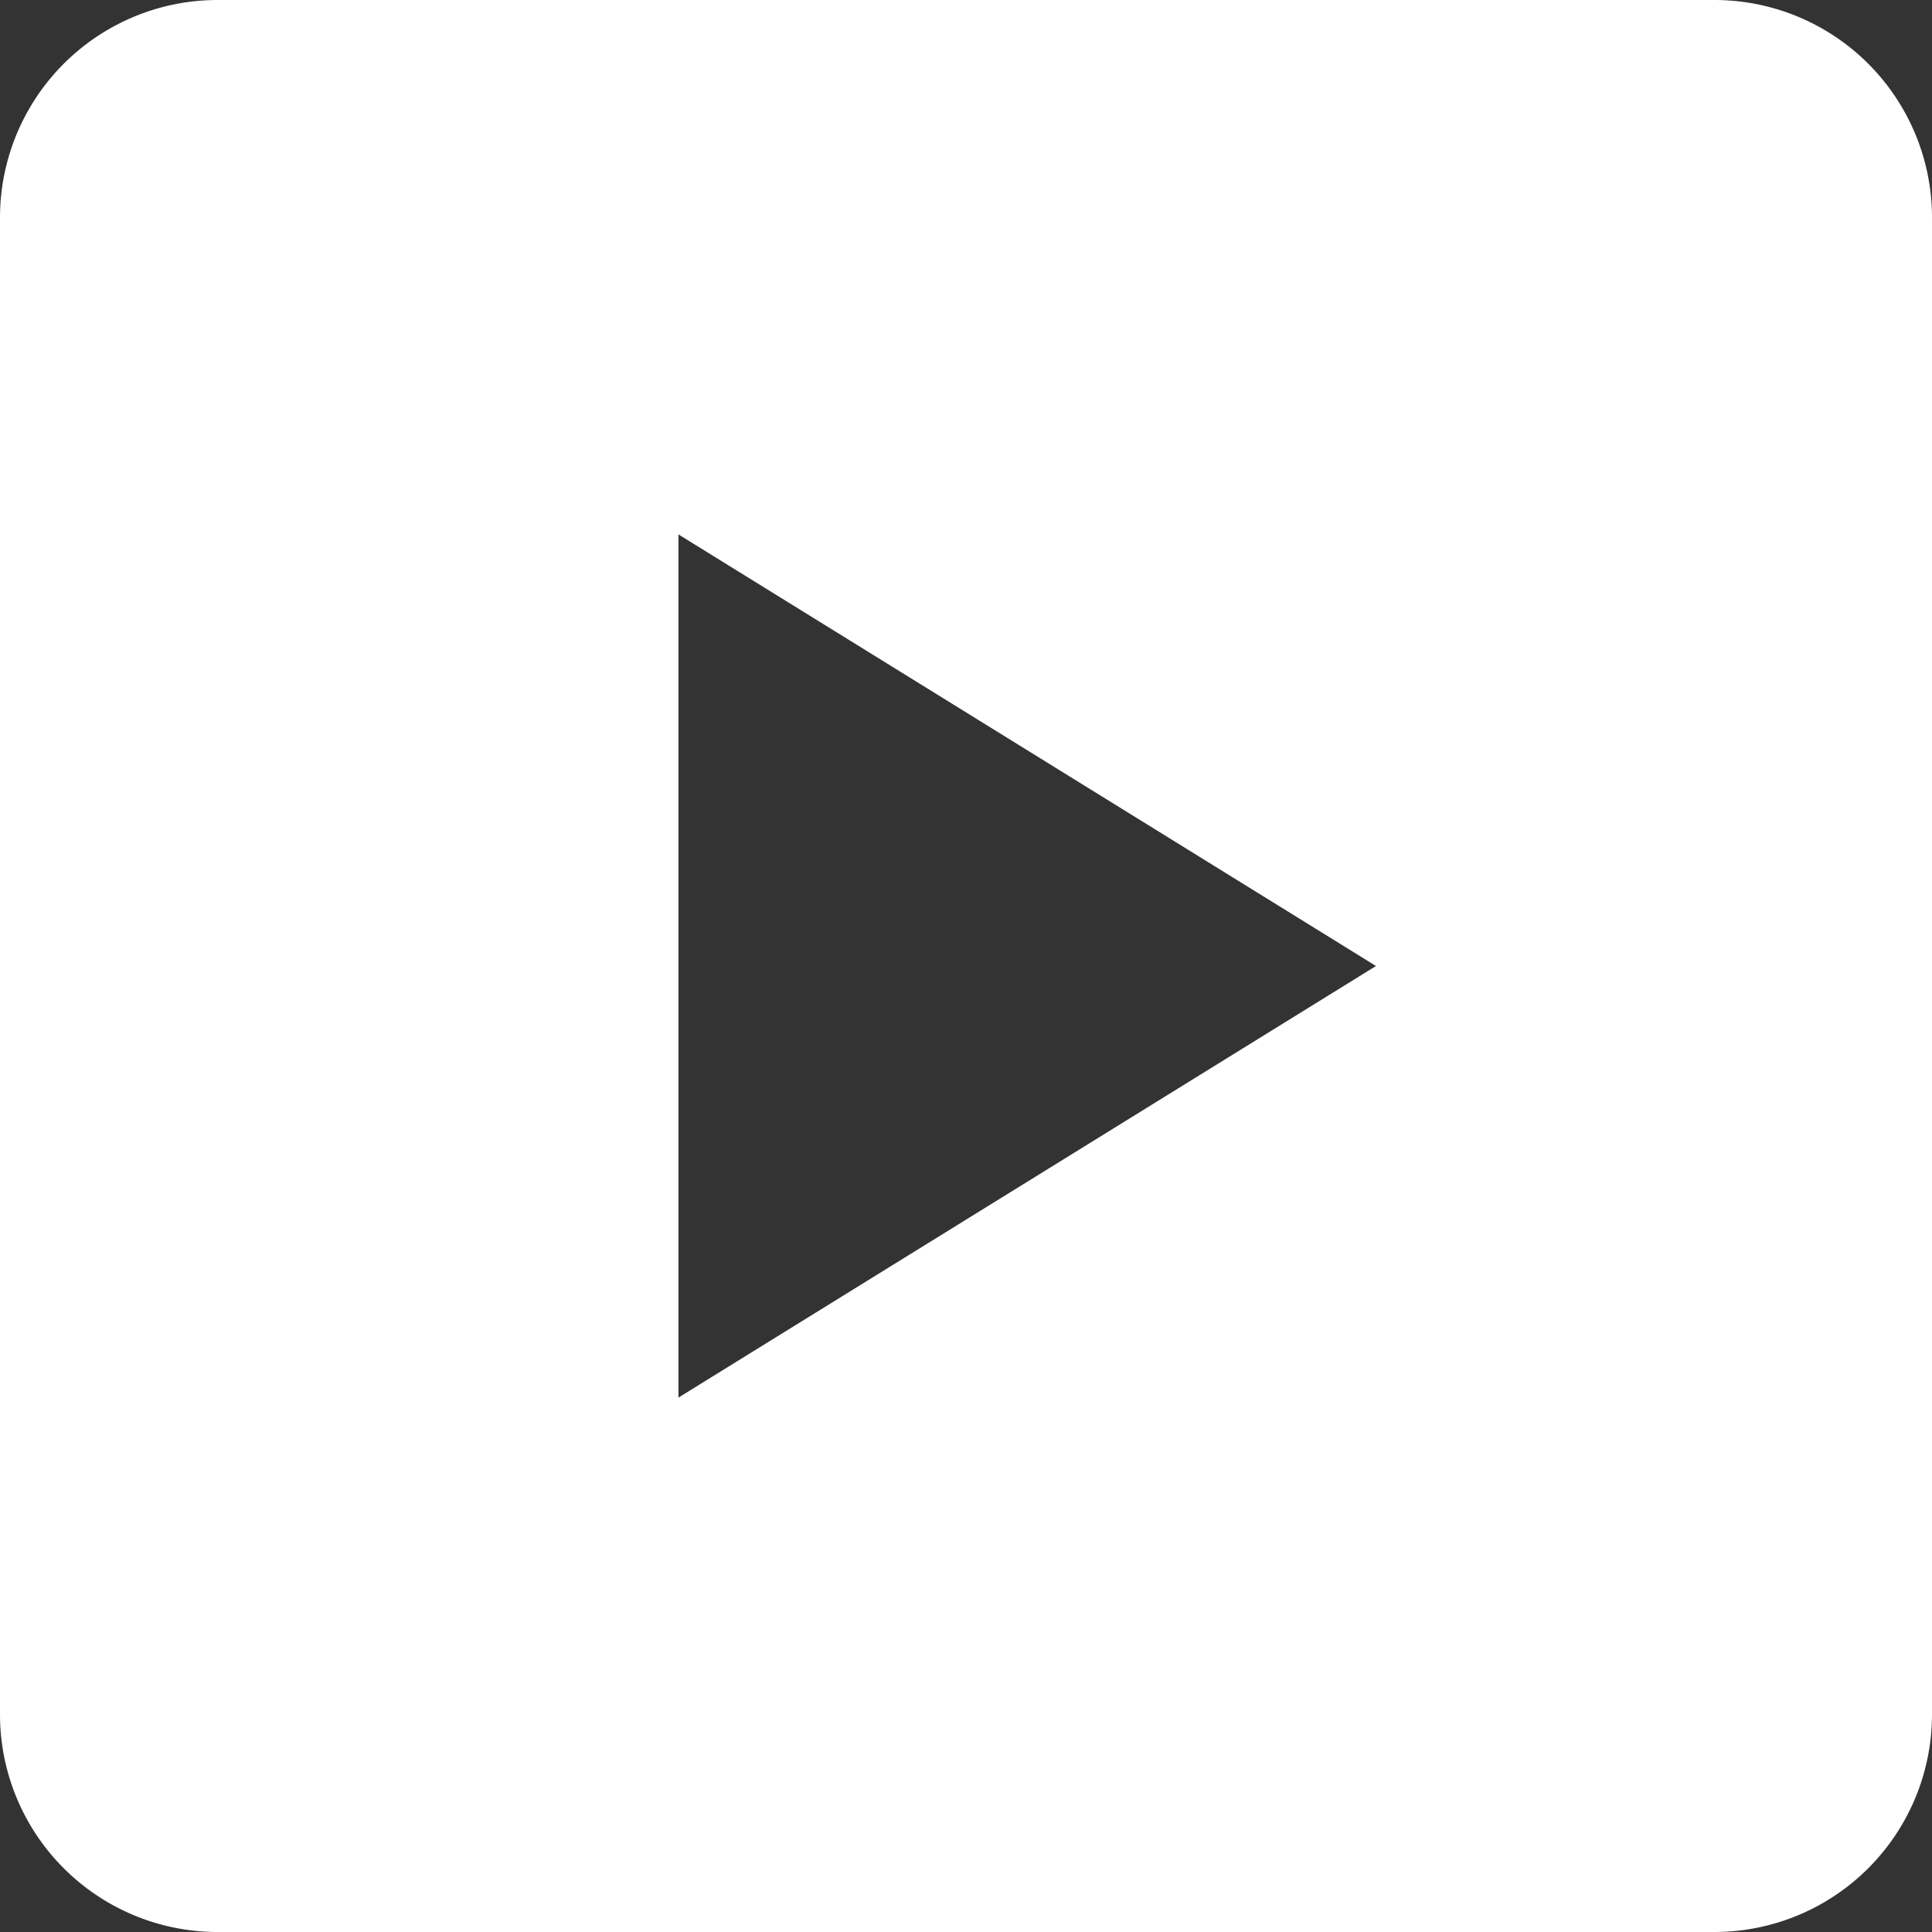<?xml version="1.0" encoding="UTF-8"?> <svg xmlns="http://www.w3.org/2000/svg" viewBox="0 0 68 68"><rect x="0" y="0" width="68" height="68" fill="#333333" stroke="none"/> <defs> <style>.cls-1{fill:#fff;}</style> </defs> <g id="Слой_2" data-name="Слой 2"> <g id="Слой_1-2" data-name="Слой 1"> <path class="cls-1" d="M60.33,0H7.67A7.66,7.66,0,0,0,0,7.67V60.33A7.66,7.66,0,0,0,7.67,68H60.33A7.66,7.66,0,0,0,68,60.33V7.67A7.66,7.66,0,0,0,60.33,0ZM23.88,49.19V18.81L48.43,34Z"></path> </g> </g> </svg> 